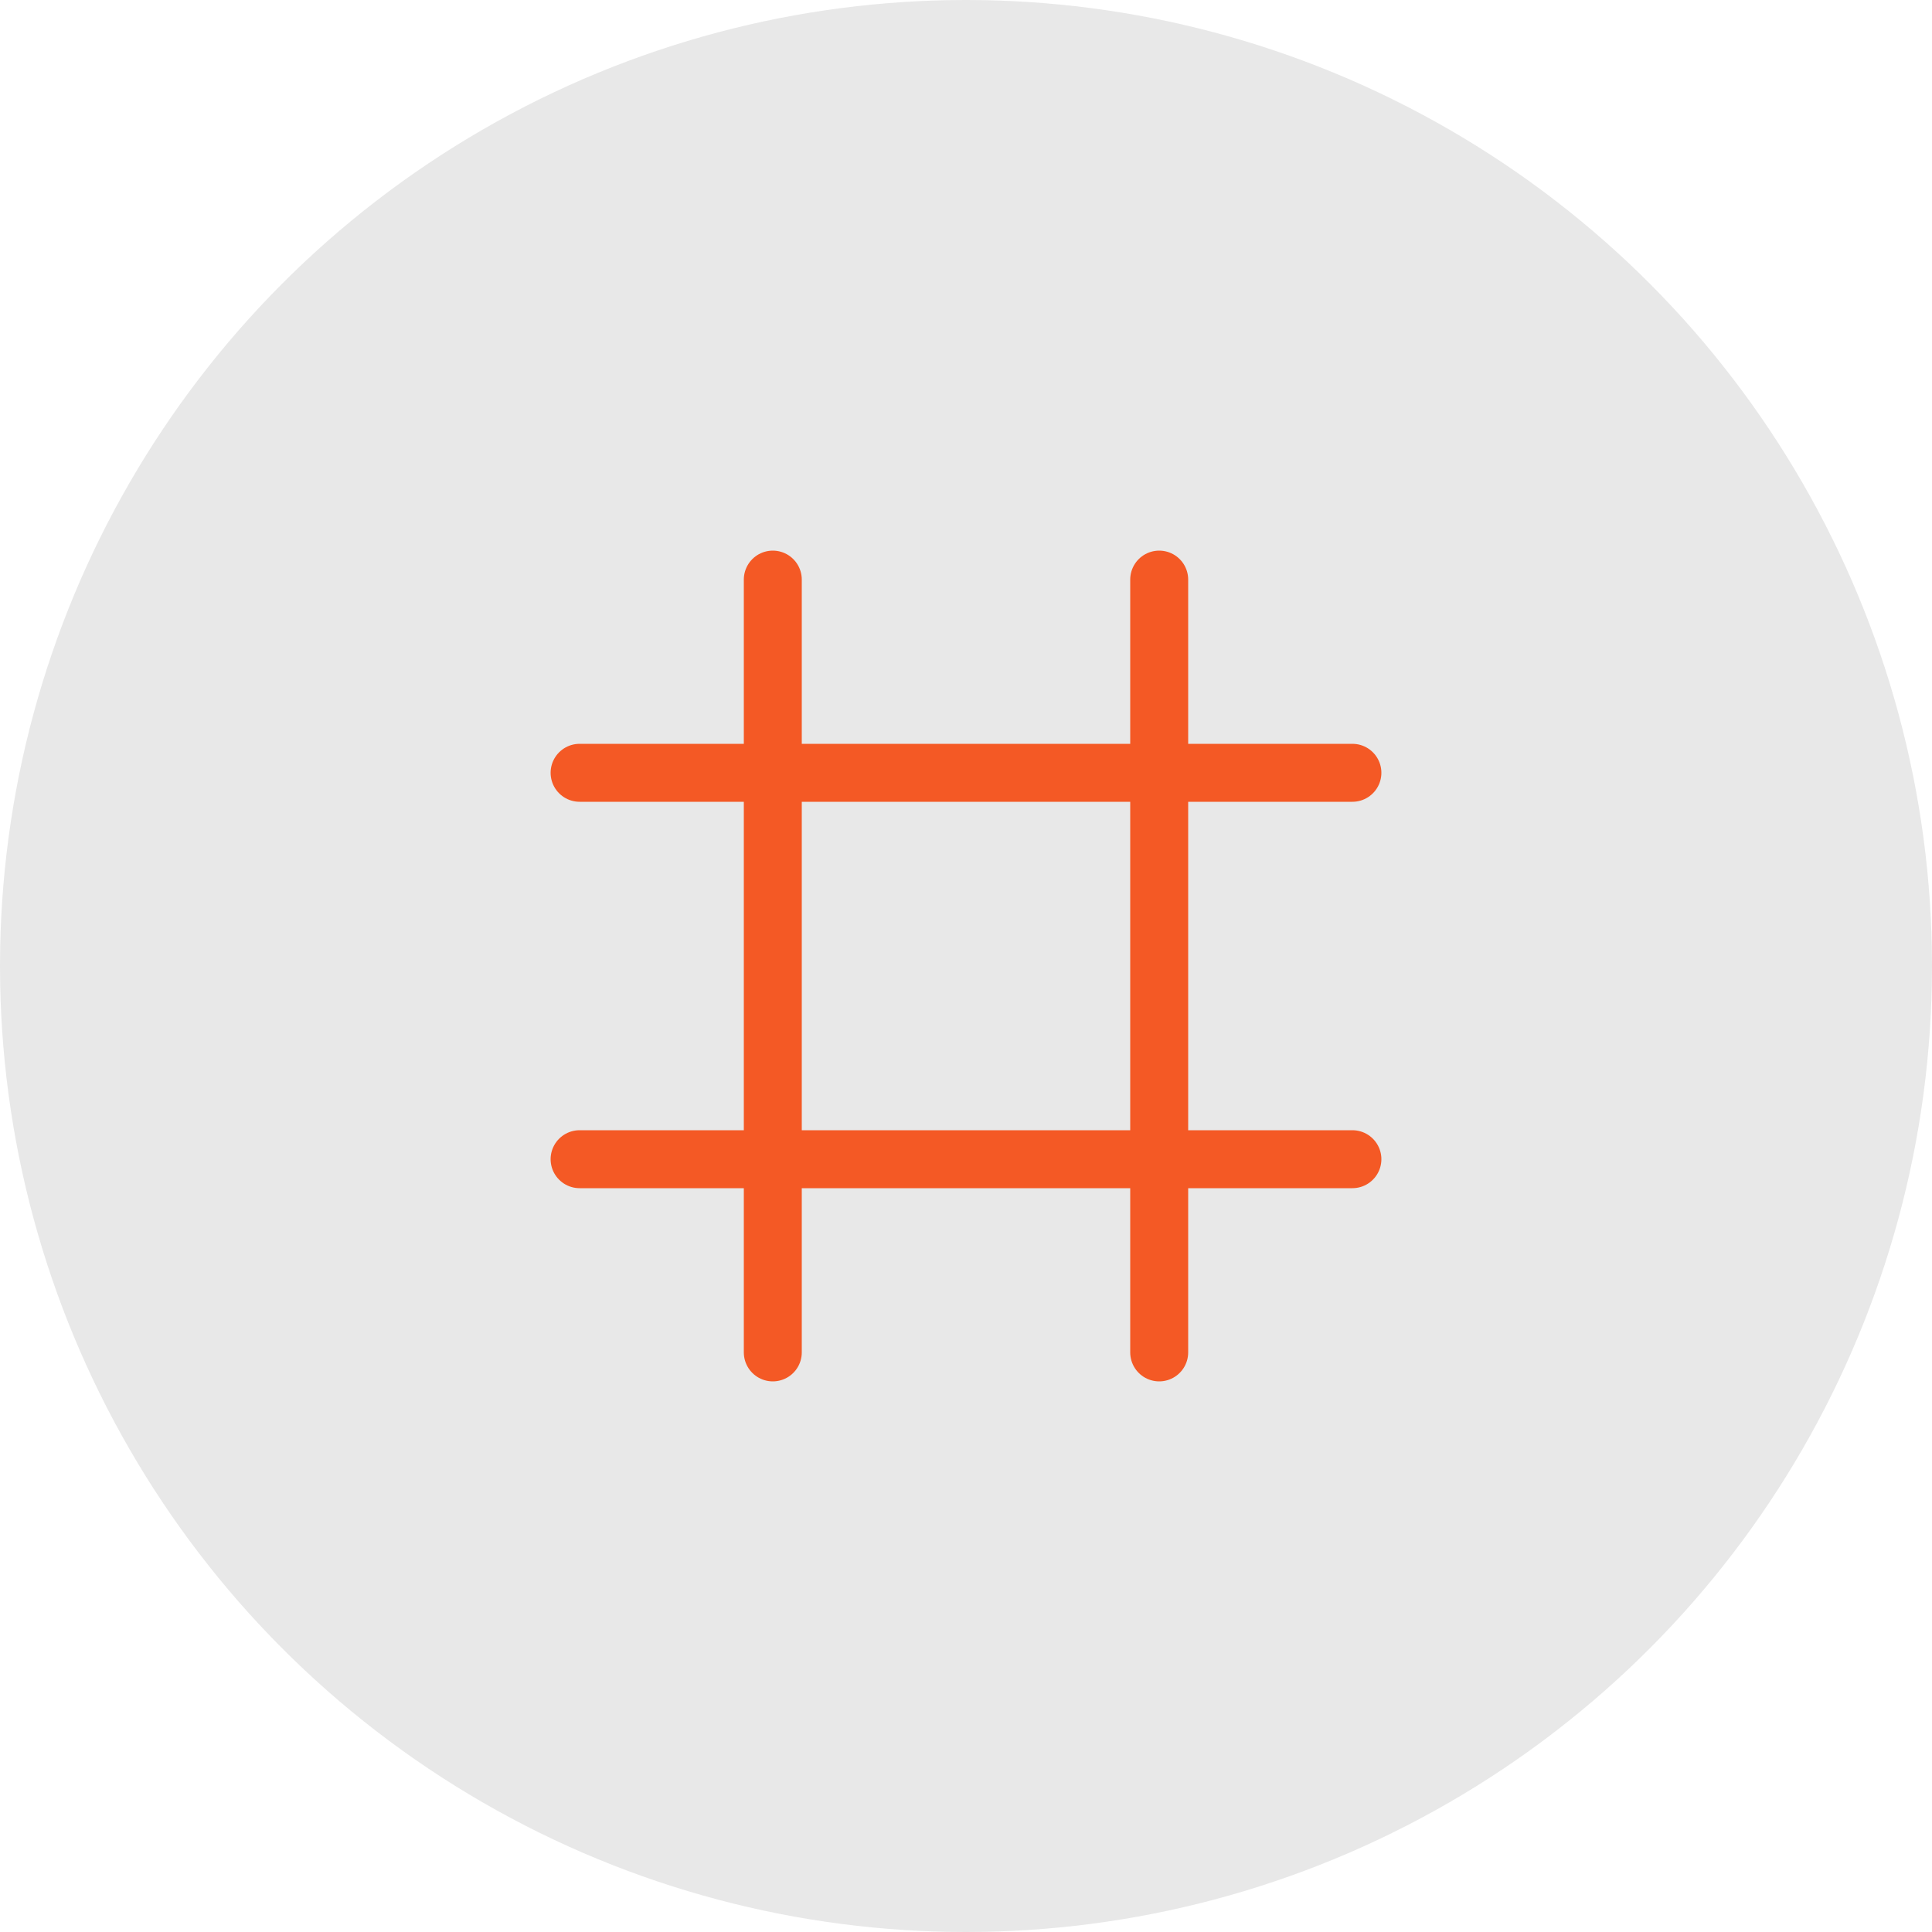 <svg width="50" height="50" viewBox="0 0 50 50" fill="none" xmlns="http://www.w3.org/2000/svg">
<circle opacity="0.1" cx="25" cy="25" r="25" fill="#17171A"/>
<path d="M20 15V35" stroke="#F45925" stroke-width="1.5" stroke-linecap="round"/>
<path d="M30 15V35" stroke="#F45925" stroke-width="1.5" stroke-linecap="round"/>
<path d="M35 20H15" stroke="#F45925" stroke-width="1.5" stroke-linecap="round"/>
<path d="M35 30H15" stroke="#F45925" stroke-width="1.5" stroke-linecap="round"/>
</svg>
